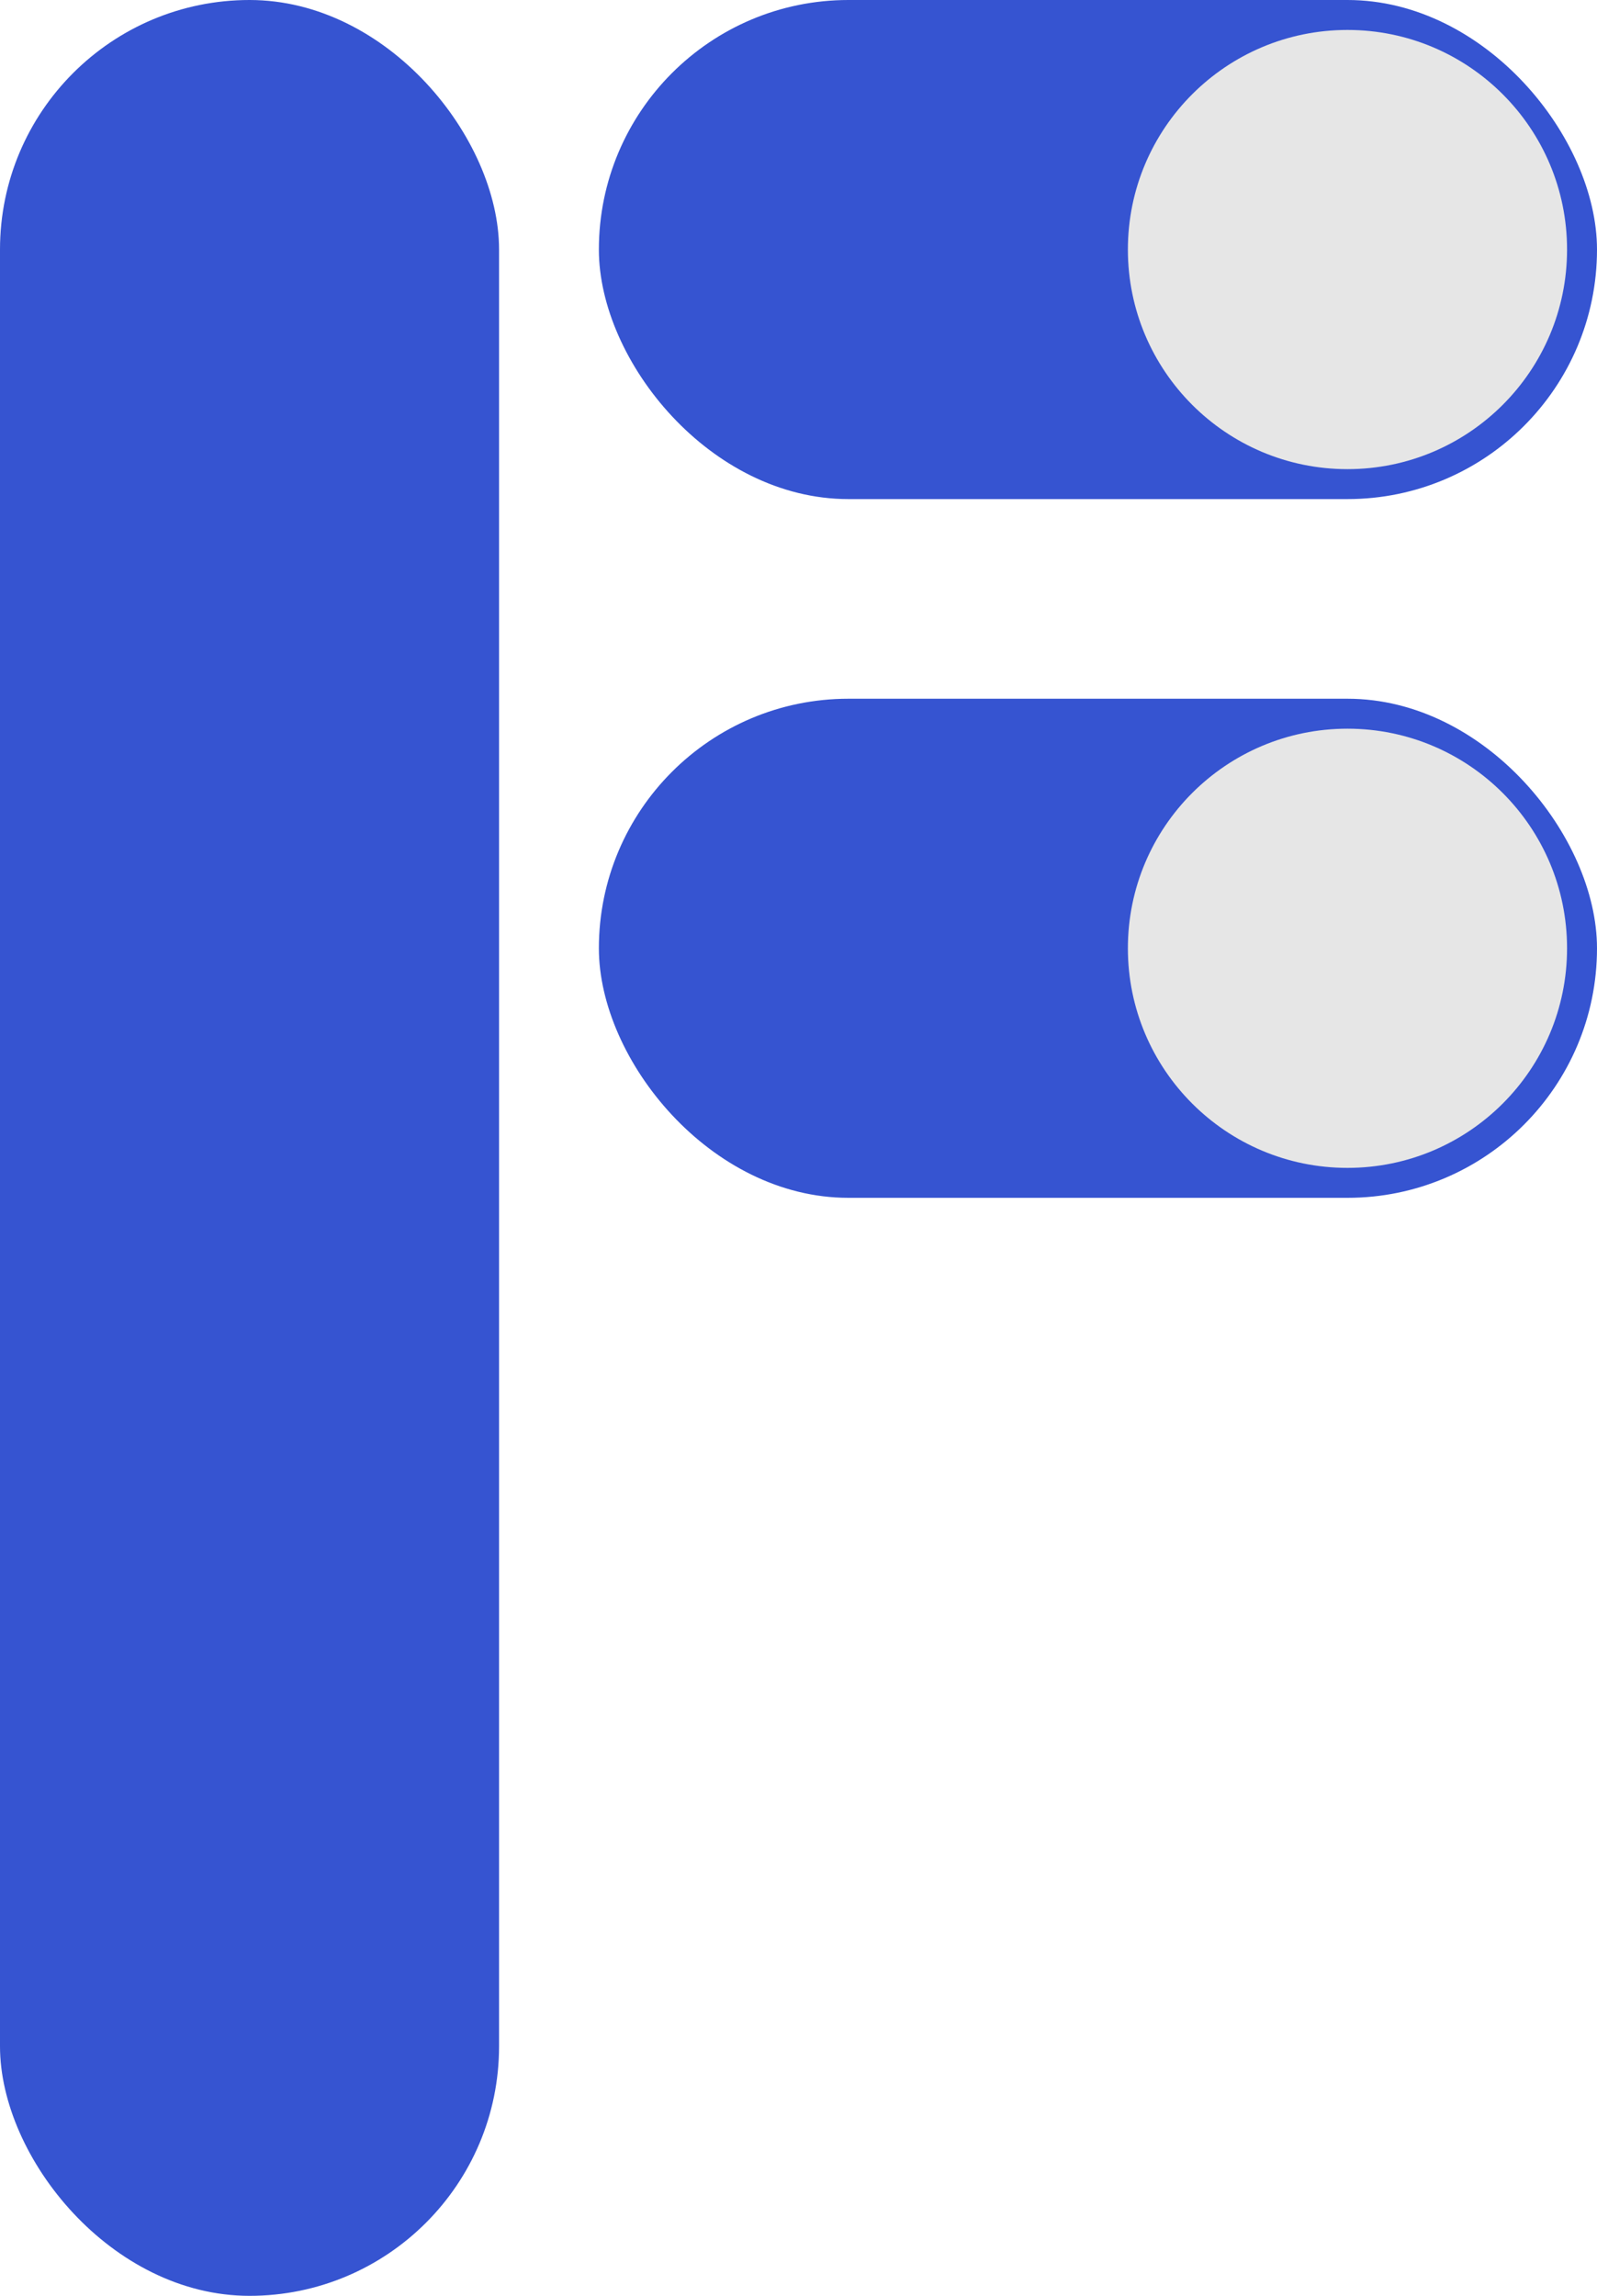 <svg width="160" height="230" viewBox="0 0 160 230" fill="none" xmlns="http://www.w3.org/2000/svg">
    <rect x="60" width="100" height="50" rx="25" fill="#3654D1" />
    <circle cx="135" cy="25" r="22" fill="#E6E6E6" />
    <rect x="60" y="70" width="100" height="50" rx="25" fill="#3654D1" />
    <circle cx="135" cy="95" r="22" fill="#E6E6E6" />
    <rect width="50" height="230" rx="25" fill="#3654D1" />
</svg>
